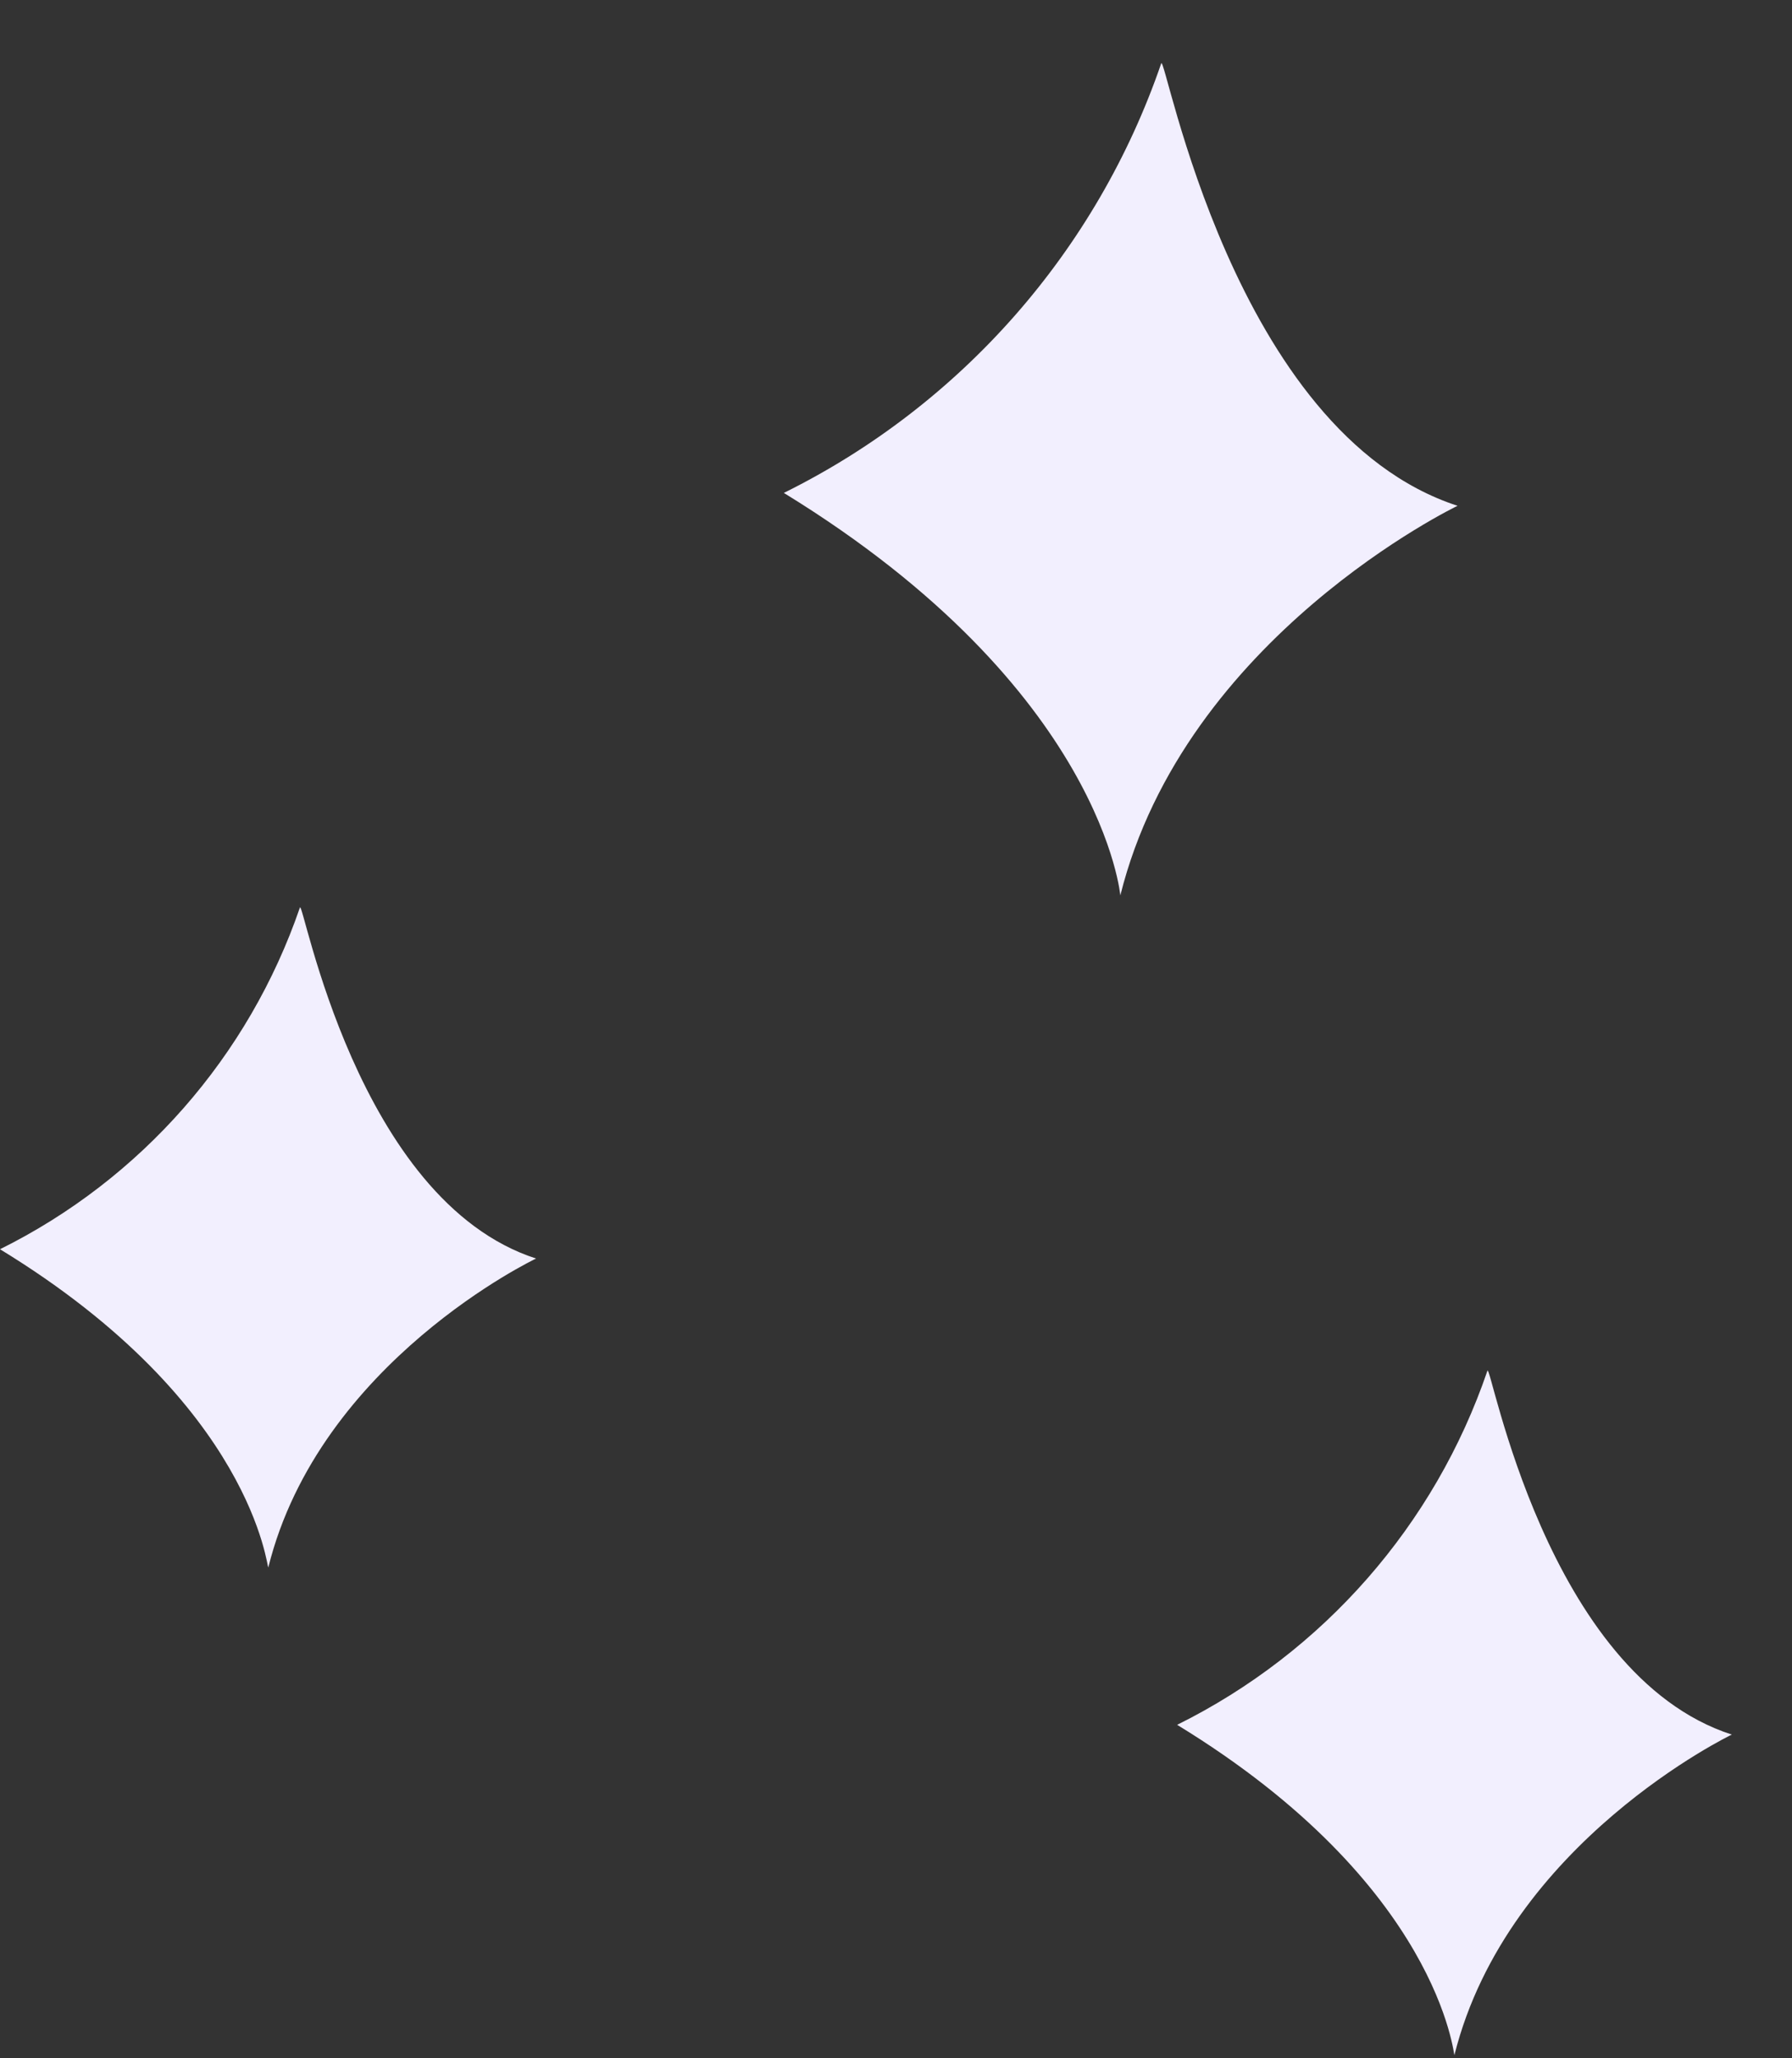 <svg width="27" height="31" viewBox="0 0 27 31" fill="none" xmlns="http://www.w3.org/2000/svg">
<rect x="0" y="0" width="27" height="31" fill="#333333" stroke="none"/>
<g id="2">
<g id="scribble final version-07">
<path id="Path" d="M11.81 7.424C14.483 6.101 16.527 3.776 17.496 0.955C17.558 0.785 18.566 6.513 21.961 7.618C21.961 7.618 17.852 9.587 16.88 13.486C16.884 13.54 16.647 10.389 11.81 7.424Z" fill="#F2EFFE"/>
<path id="Path_2" d="M17.736 25.978C19.937 24.887 21.618 22.97 22.411 20.645C22.461 20.505 23.287 25.218 26.093 26.125C26.093 26.125 22.717 27.746 21.914 30.951C21.903 30.994 21.709 28.404 17.736 25.978Z" fill="#F2EFFE"/>
<path id="Path_3" d="M0 18.815C2.125 17.761 3.748 15.912 4.519 13.668C4.566 13.529 5.368 18.079 8.077 18.955C8.077 18.955 4.814 20.505 4.043 23.606C4.023 23.656 3.837 21.157 0 18.815Z" fill="#F2EFFE"/>
</g>
</g>
</svg>
